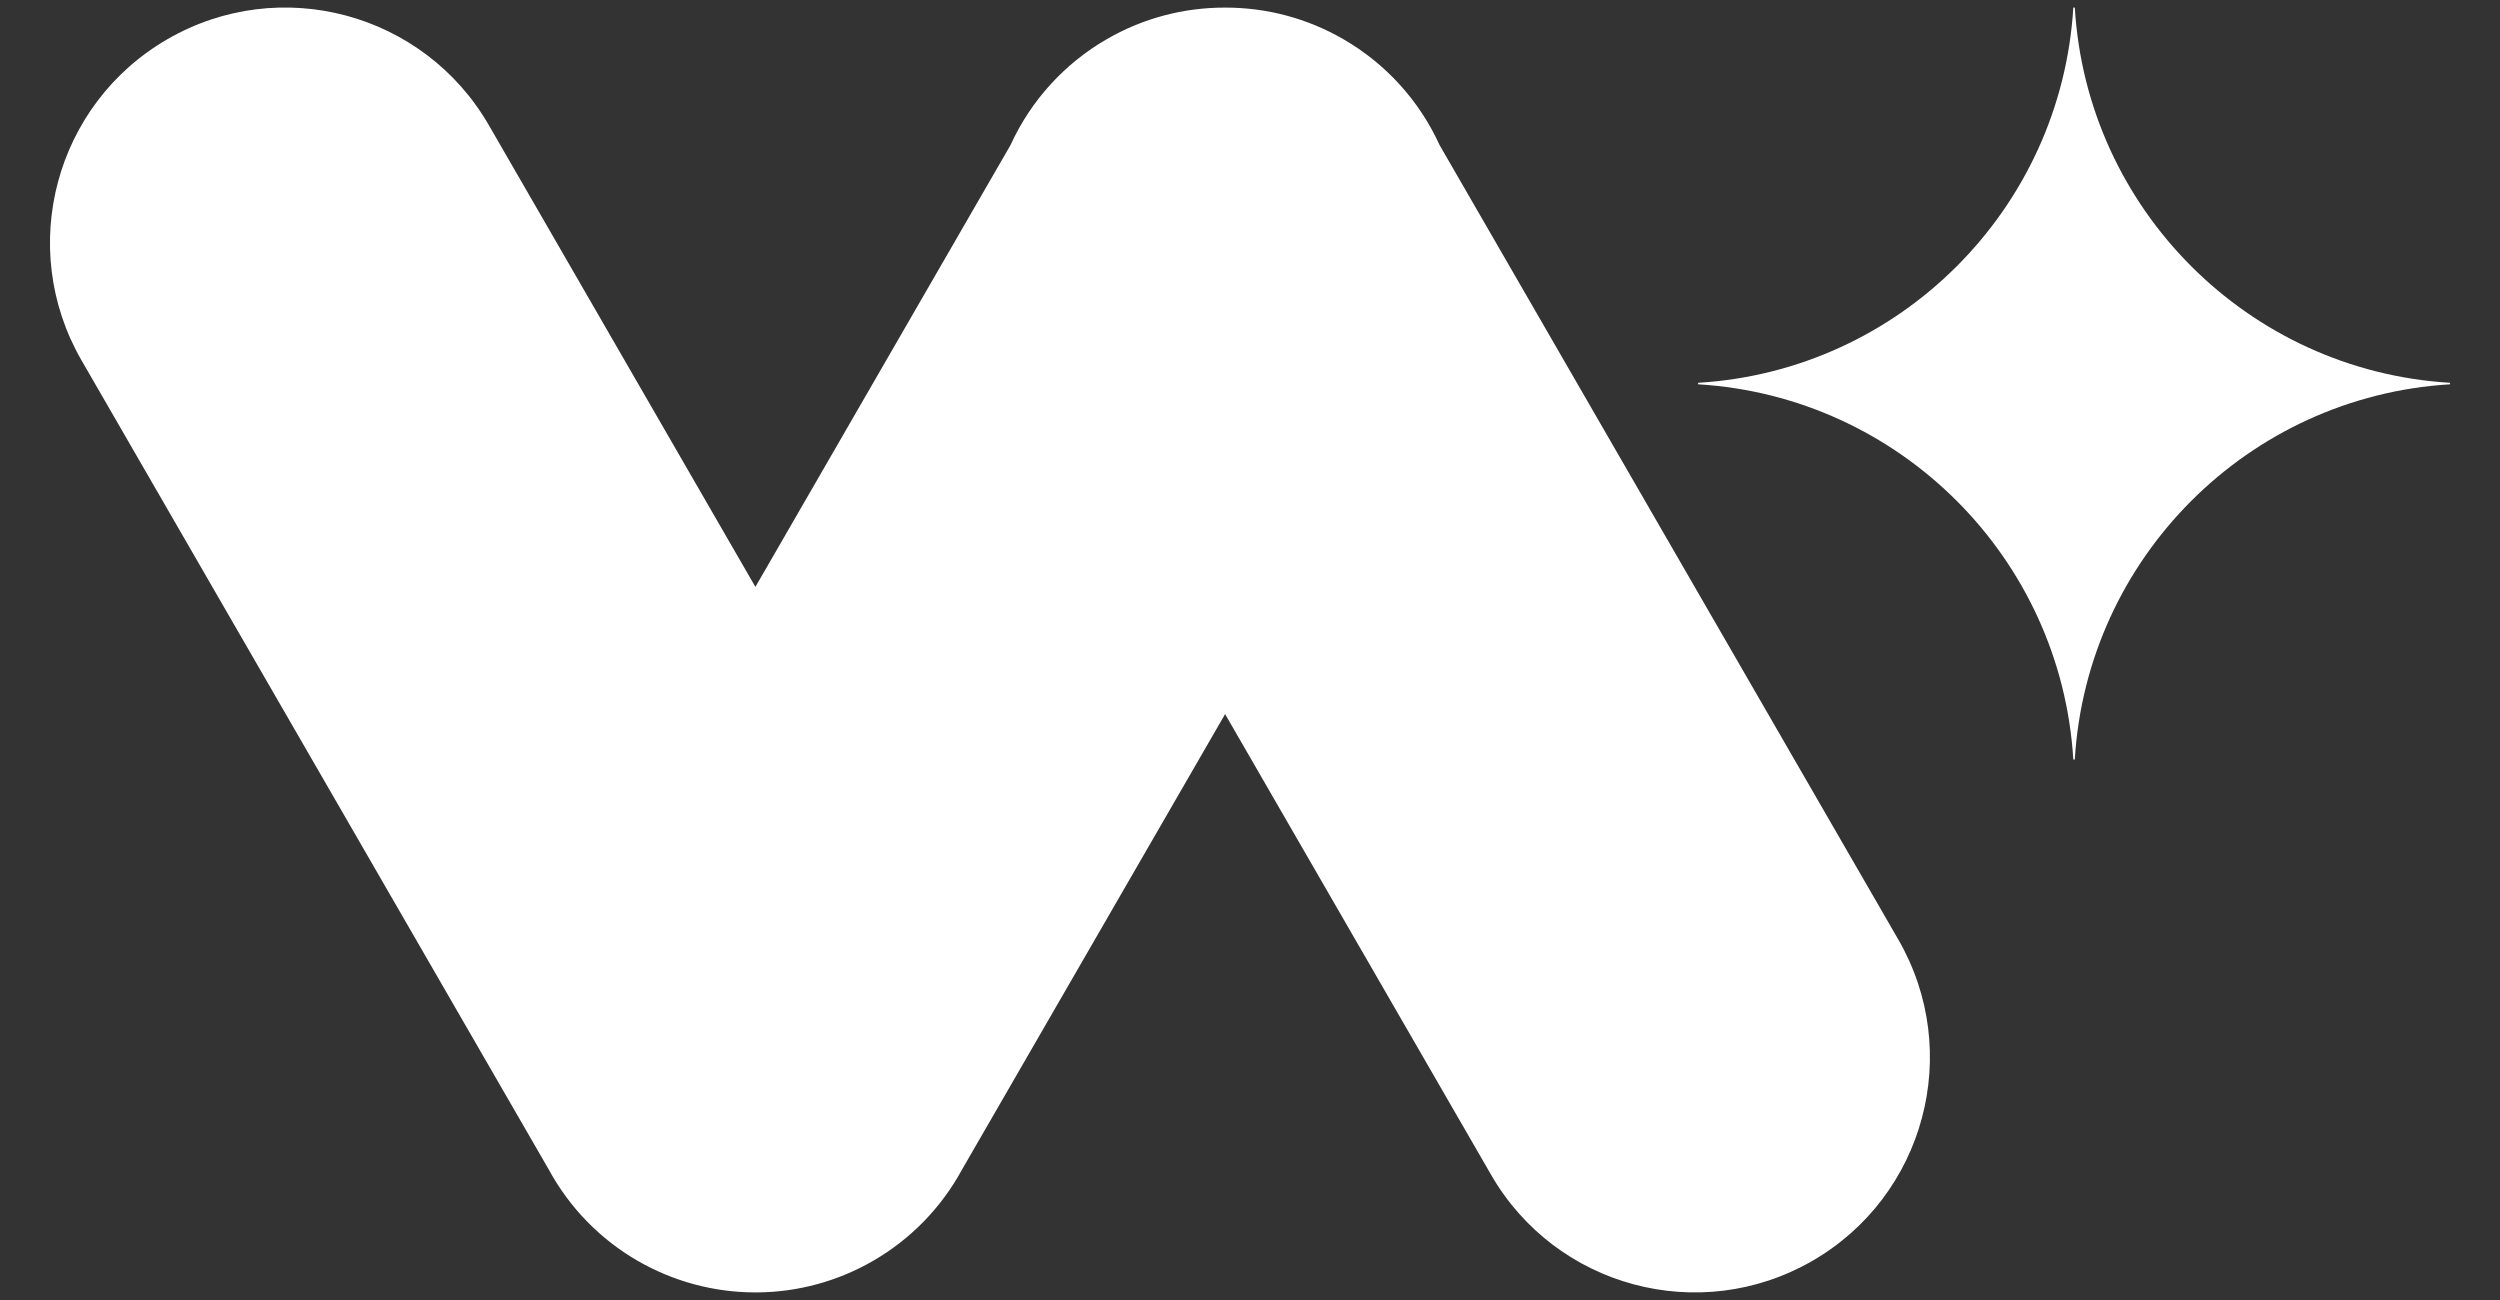 <svg width="25" height="13" viewBox="0 0 25 13" fill="none" xmlns="http://www.w3.org/2000/svg">
<rect x="0" y="0" width="25" height="13" fill="#333333" stroke="none"/>
<path fill-rule="evenodd" clip-rule="evenodd" d="M7.541 12.924C7.133 12.922 6.732 12.813 6.378 12.609C6.003 12.393 5.695 12.077 5.488 11.696L0.815 3.603C0.166 2.478 0.551 1.04 1.676 0.391C2.801 -0.259 4.239 0.127 4.888 1.251L7.554 5.869L10.105 1.451C10.308 1.006 10.645 0.635 11.069 0.391C11.428 0.183 11.836 0.075 12.251 0.076C12.665 0.075 13.073 0.183 13.432 0.391C13.856 0.635 14.193 1.006 14.396 1.451L18.984 9.397C19.633 10.522 19.248 11.96 18.123 12.609C16.998 13.258 15.56 12.873 14.911 11.748L12.251 7.141L9.62 11.696C9.413 12.077 9.105 12.393 8.73 12.609C8.379 12.812 7.981 12.921 7.574 12.924C7.563 12.924 7.552 12.924 7.541 12.924ZM20.748 7.595C20.869 5.579 22.483 3.965 24.5 3.843V3.828C22.483 3.707 20.869 2.093 20.748 0.076H20.733C20.611 2.093 18.997 3.707 16.981 3.828V3.843C18.997 3.965 20.611 5.579 20.733 7.595H20.748Z" fill="white"/>
</svg>
